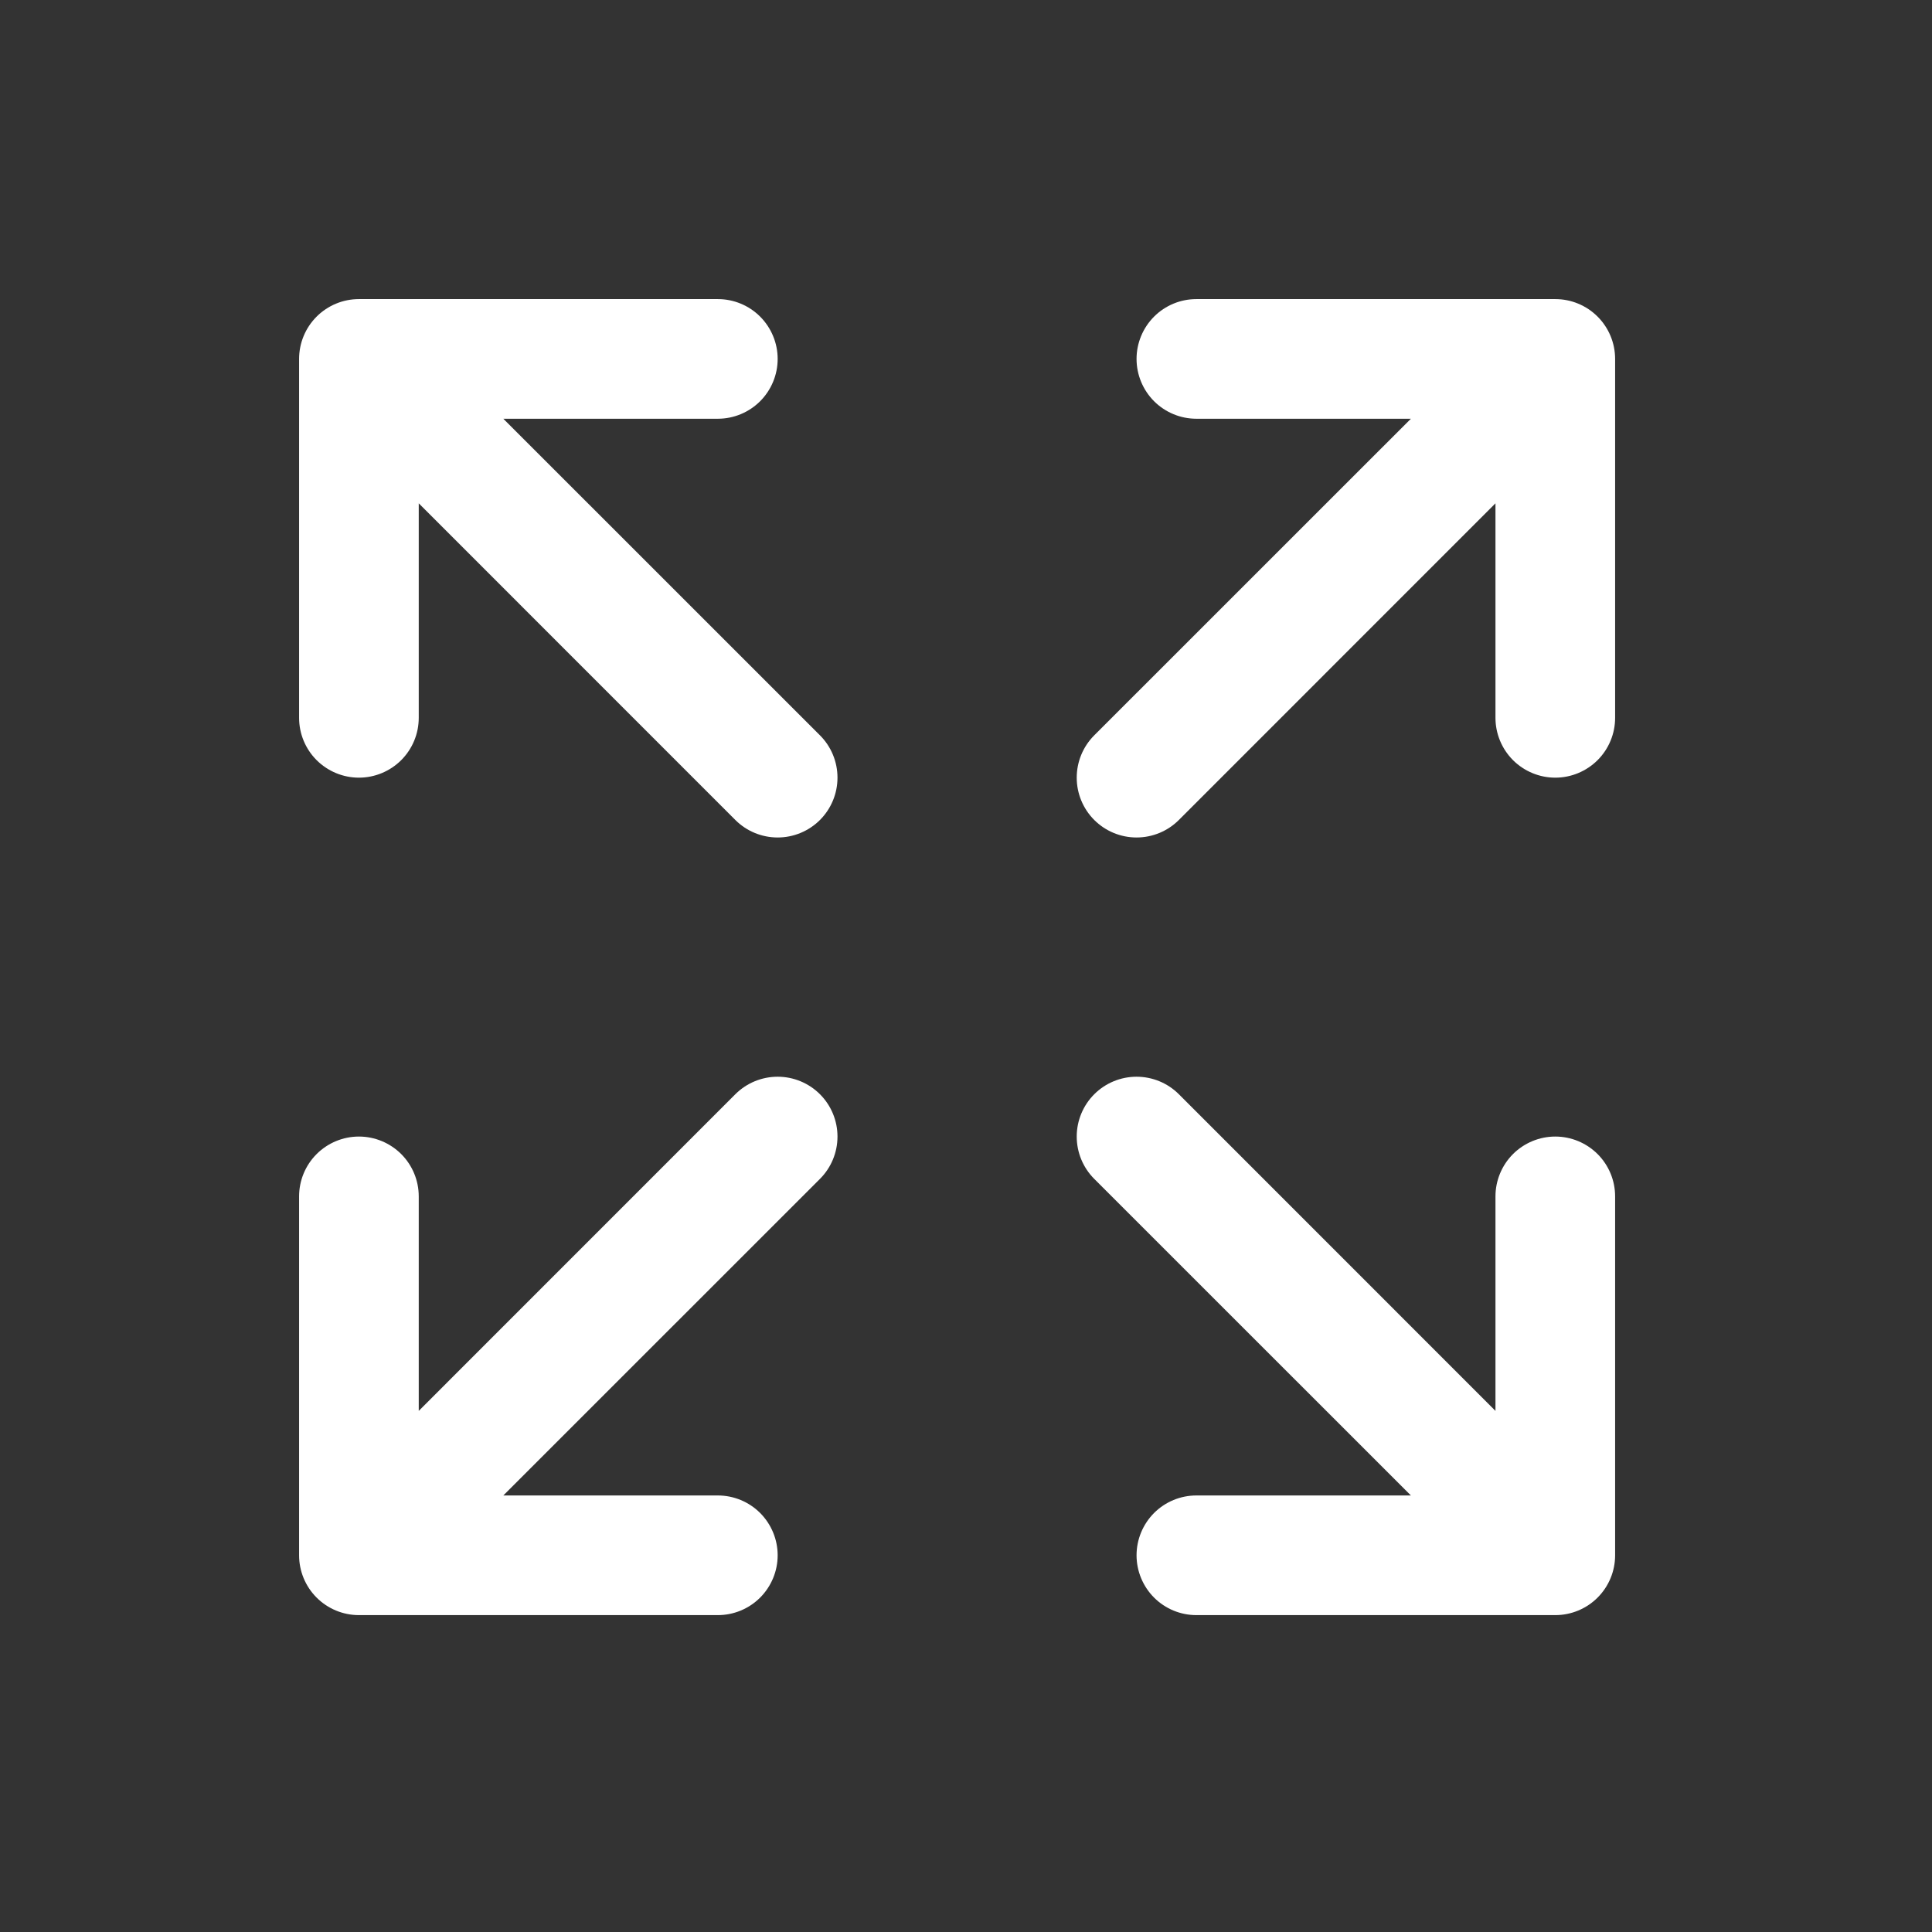 <svg width="58" height="58" viewBox="0 0 58 58" fill="none" xmlns="http://www.w3.org/2000/svg">
<rect x="0" y="0" width="58" height="58" fill="#333333" stroke="none"/>
<path d="M48.487 10.775V21.55C48.487 22.026 48.298 22.483 47.961 22.82C47.624 23.156 47.167 23.346 46.691 23.346C46.215 23.346 45.758 23.156 45.421 22.82C45.085 22.483 44.895 22.026 44.895 21.55V15.11L35.391 24.616C35.054 24.953 34.597 25.142 34.12 25.142C33.644 25.142 33.187 24.953 32.85 24.616C32.513 24.279 32.324 23.822 32.324 23.346C32.324 22.869 32.513 22.412 32.85 22.075L42.356 12.571H35.916C35.44 12.571 34.983 12.381 34.646 12.045C34.31 11.708 34.12 11.251 34.12 10.775C34.12 10.299 34.31 9.842 34.646 9.505C34.983 9.168 35.44 8.979 35.916 8.979H46.691C47.167 8.979 47.624 9.168 47.961 9.505C48.298 9.842 48.487 10.299 48.487 10.775ZM22.075 32.85L12.571 42.356V35.916C12.571 35.44 12.382 34.983 12.045 34.646C11.708 34.31 11.251 34.12 10.775 34.12C10.299 34.12 9.842 34.31 9.505 34.646C9.168 34.983 8.979 35.44 8.979 35.916V46.691C8.979 47.167 9.168 47.624 9.505 47.961C9.842 48.298 10.299 48.487 10.775 48.487H21.55C22.026 48.487 22.483 48.298 22.82 47.961C23.156 47.624 23.346 47.167 23.346 46.691C23.346 46.215 23.156 45.758 22.82 45.421C22.483 45.084 22.026 44.895 21.55 44.895H15.11L24.616 35.391C24.953 35.054 25.142 34.597 25.142 34.12C25.142 33.644 24.953 33.187 24.616 32.85C24.279 32.513 23.822 32.324 23.346 32.324C22.869 32.324 22.412 32.513 22.075 32.85ZM46.691 34.12C46.215 34.12 45.758 34.31 45.421 34.646C45.085 34.983 44.895 35.44 44.895 35.916V42.356L35.391 32.85C35.054 32.513 34.597 32.324 34.12 32.324C33.644 32.324 33.187 32.513 32.85 32.85C32.513 33.187 32.324 33.644 32.324 34.12C32.324 34.597 32.513 35.054 32.85 35.391L42.356 44.895H35.916C35.44 44.895 34.983 45.084 34.646 45.421C34.31 45.758 34.12 46.215 34.12 46.691C34.12 47.167 34.31 47.624 34.646 47.961C34.983 48.298 35.44 48.487 35.916 48.487H46.691C47.167 48.487 47.624 48.298 47.961 47.961C48.298 47.624 48.487 47.167 48.487 46.691V35.916C48.487 35.44 48.298 34.983 47.961 34.646C47.624 34.31 47.167 34.12 46.691 34.12ZM15.11 12.571H21.55C22.026 12.571 22.483 12.381 22.82 12.045C23.156 11.708 23.346 11.251 23.346 10.775C23.346 10.299 23.156 9.842 22.82 9.505C22.483 9.168 22.026 8.979 21.55 8.979H10.775C10.299 8.979 9.842 9.168 9.505 9.505C9.168 9.842 8.979 10.299 8.979 10.775V21.55C8.979 22.026 9.168 22.483 9.505 22.82C9.842 23.156 10.299 23.346 10.775 23.346C11.251 23.346 11.708 23.156 12.045 22.82C12.382 22.483 12.571 22.026 12.571 21.55V15.11L22.075 24.616C22.412 24.953 22.869 25.142 23.346 25.142C23.822 25.142 24.279 24.953 24.616 24.616C24.953 24.279 25.142 23.822 25.142 23.346C25.142 22.869 24.953 22.412 24.616 22.075L15.11 12.571Z" fill="white"/>
</svg>
